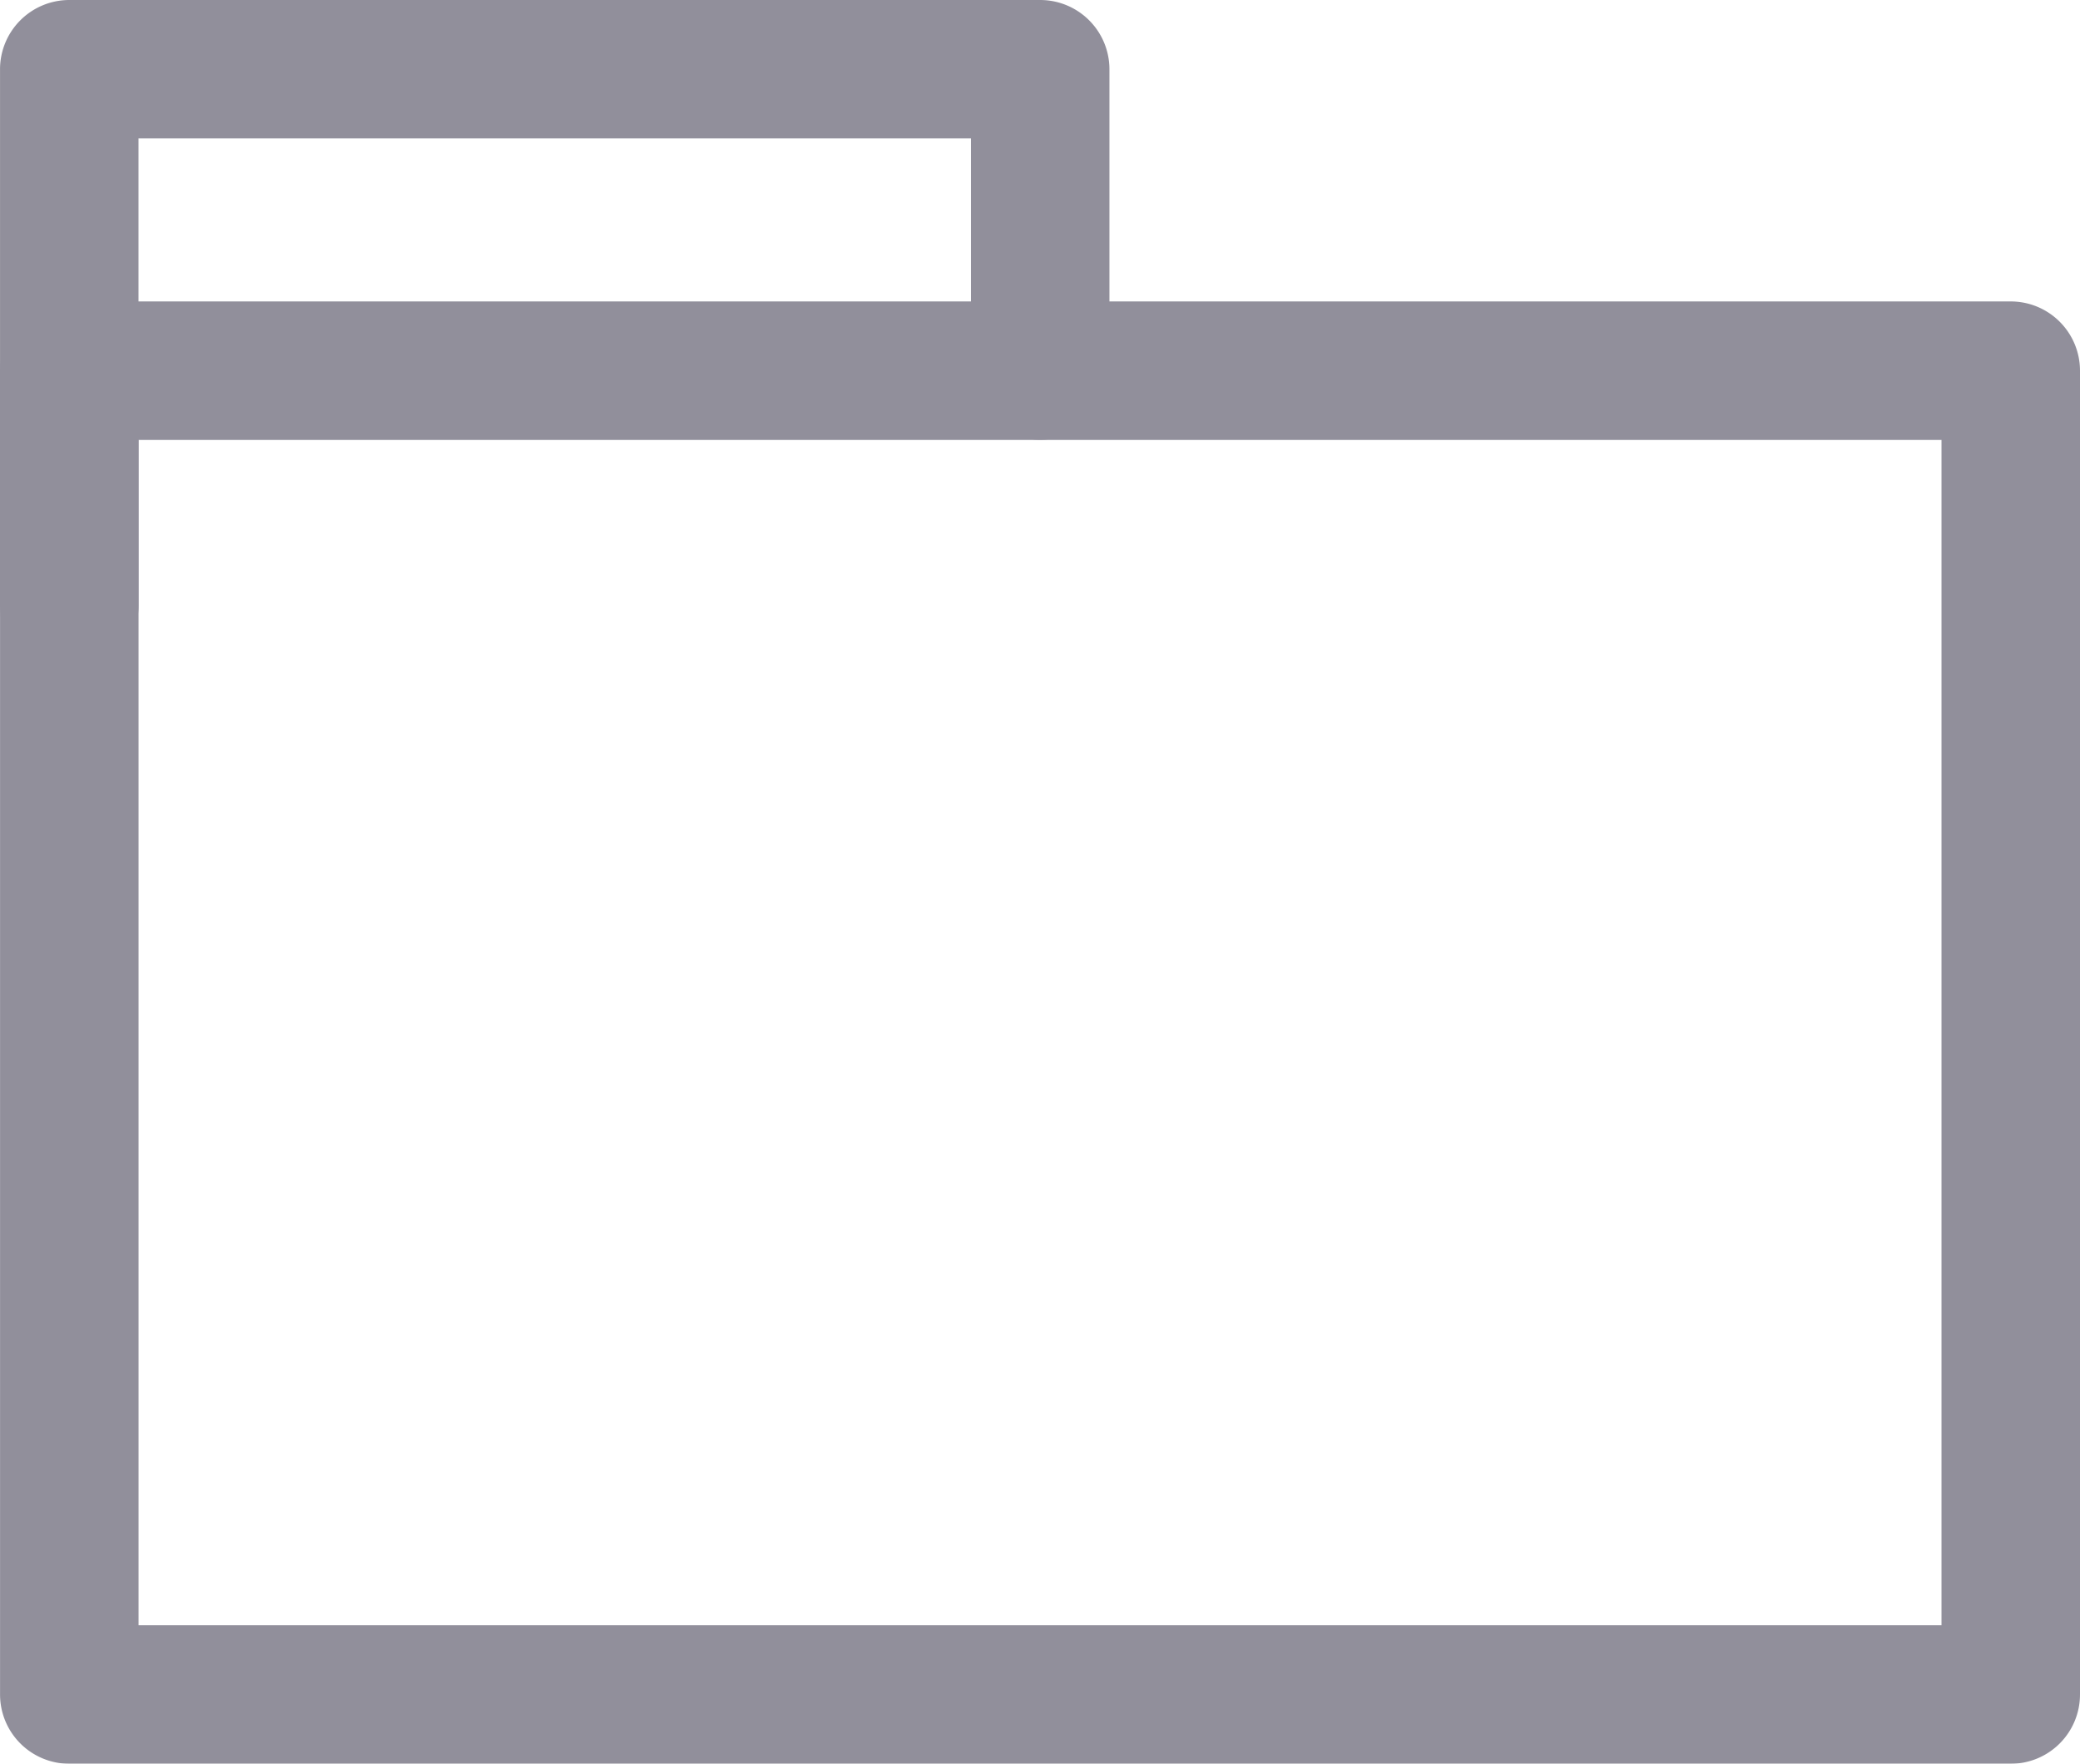 <svg xmlns="http://www.w3.org/2000/svg" width="88" height="74.614" viewBox="0 0 88 74.614">
  <g id="folder_blue" transform="translate(-565.569 -884.825)" opacity="0.5">
    <g id="Group_144" data-name="Group 144" transform="translate(565.571 897.575)">
      <path id="Path_260" data-name="Path 260" d="M650.638,953.386H568.5a2.932,2.932,0,0,1-2.93-2.93v-56a2.933,2.933,0,0,1,2.93-2.932h82.138a2.931,2.931,0,0,1,2.93,2.932v56A2.931,2.931,0,0,1,650.638,953.386Zm-79.208-5.862h76.278V897.384H571.43Z" transform="translate(-565.57 -891.522)" fill="#242038"/>
    </g>
    <g id="Group_145" data-name="Group 145" transform="translate(565.569 884.825)">
      <path id="Path_261" data-name="Path 261" d="M568.5,913.394a2.931,2.931,0,0,1-2.93-2.93V887.755a2.932,2.932,0,0,1,2.93-2.93h41.077a2.932,2.932,0,0,1,2.93,2.93V900.5a2.93,2.93,0,1,1-5.86,0v-9.82H571.429v19.779A2.93,2.93,0,0,1,568.5,913.394Z" transform="translate(-565.569 -884.825)" fill="#242038"/>
    </g>
  </g>
</svg>
